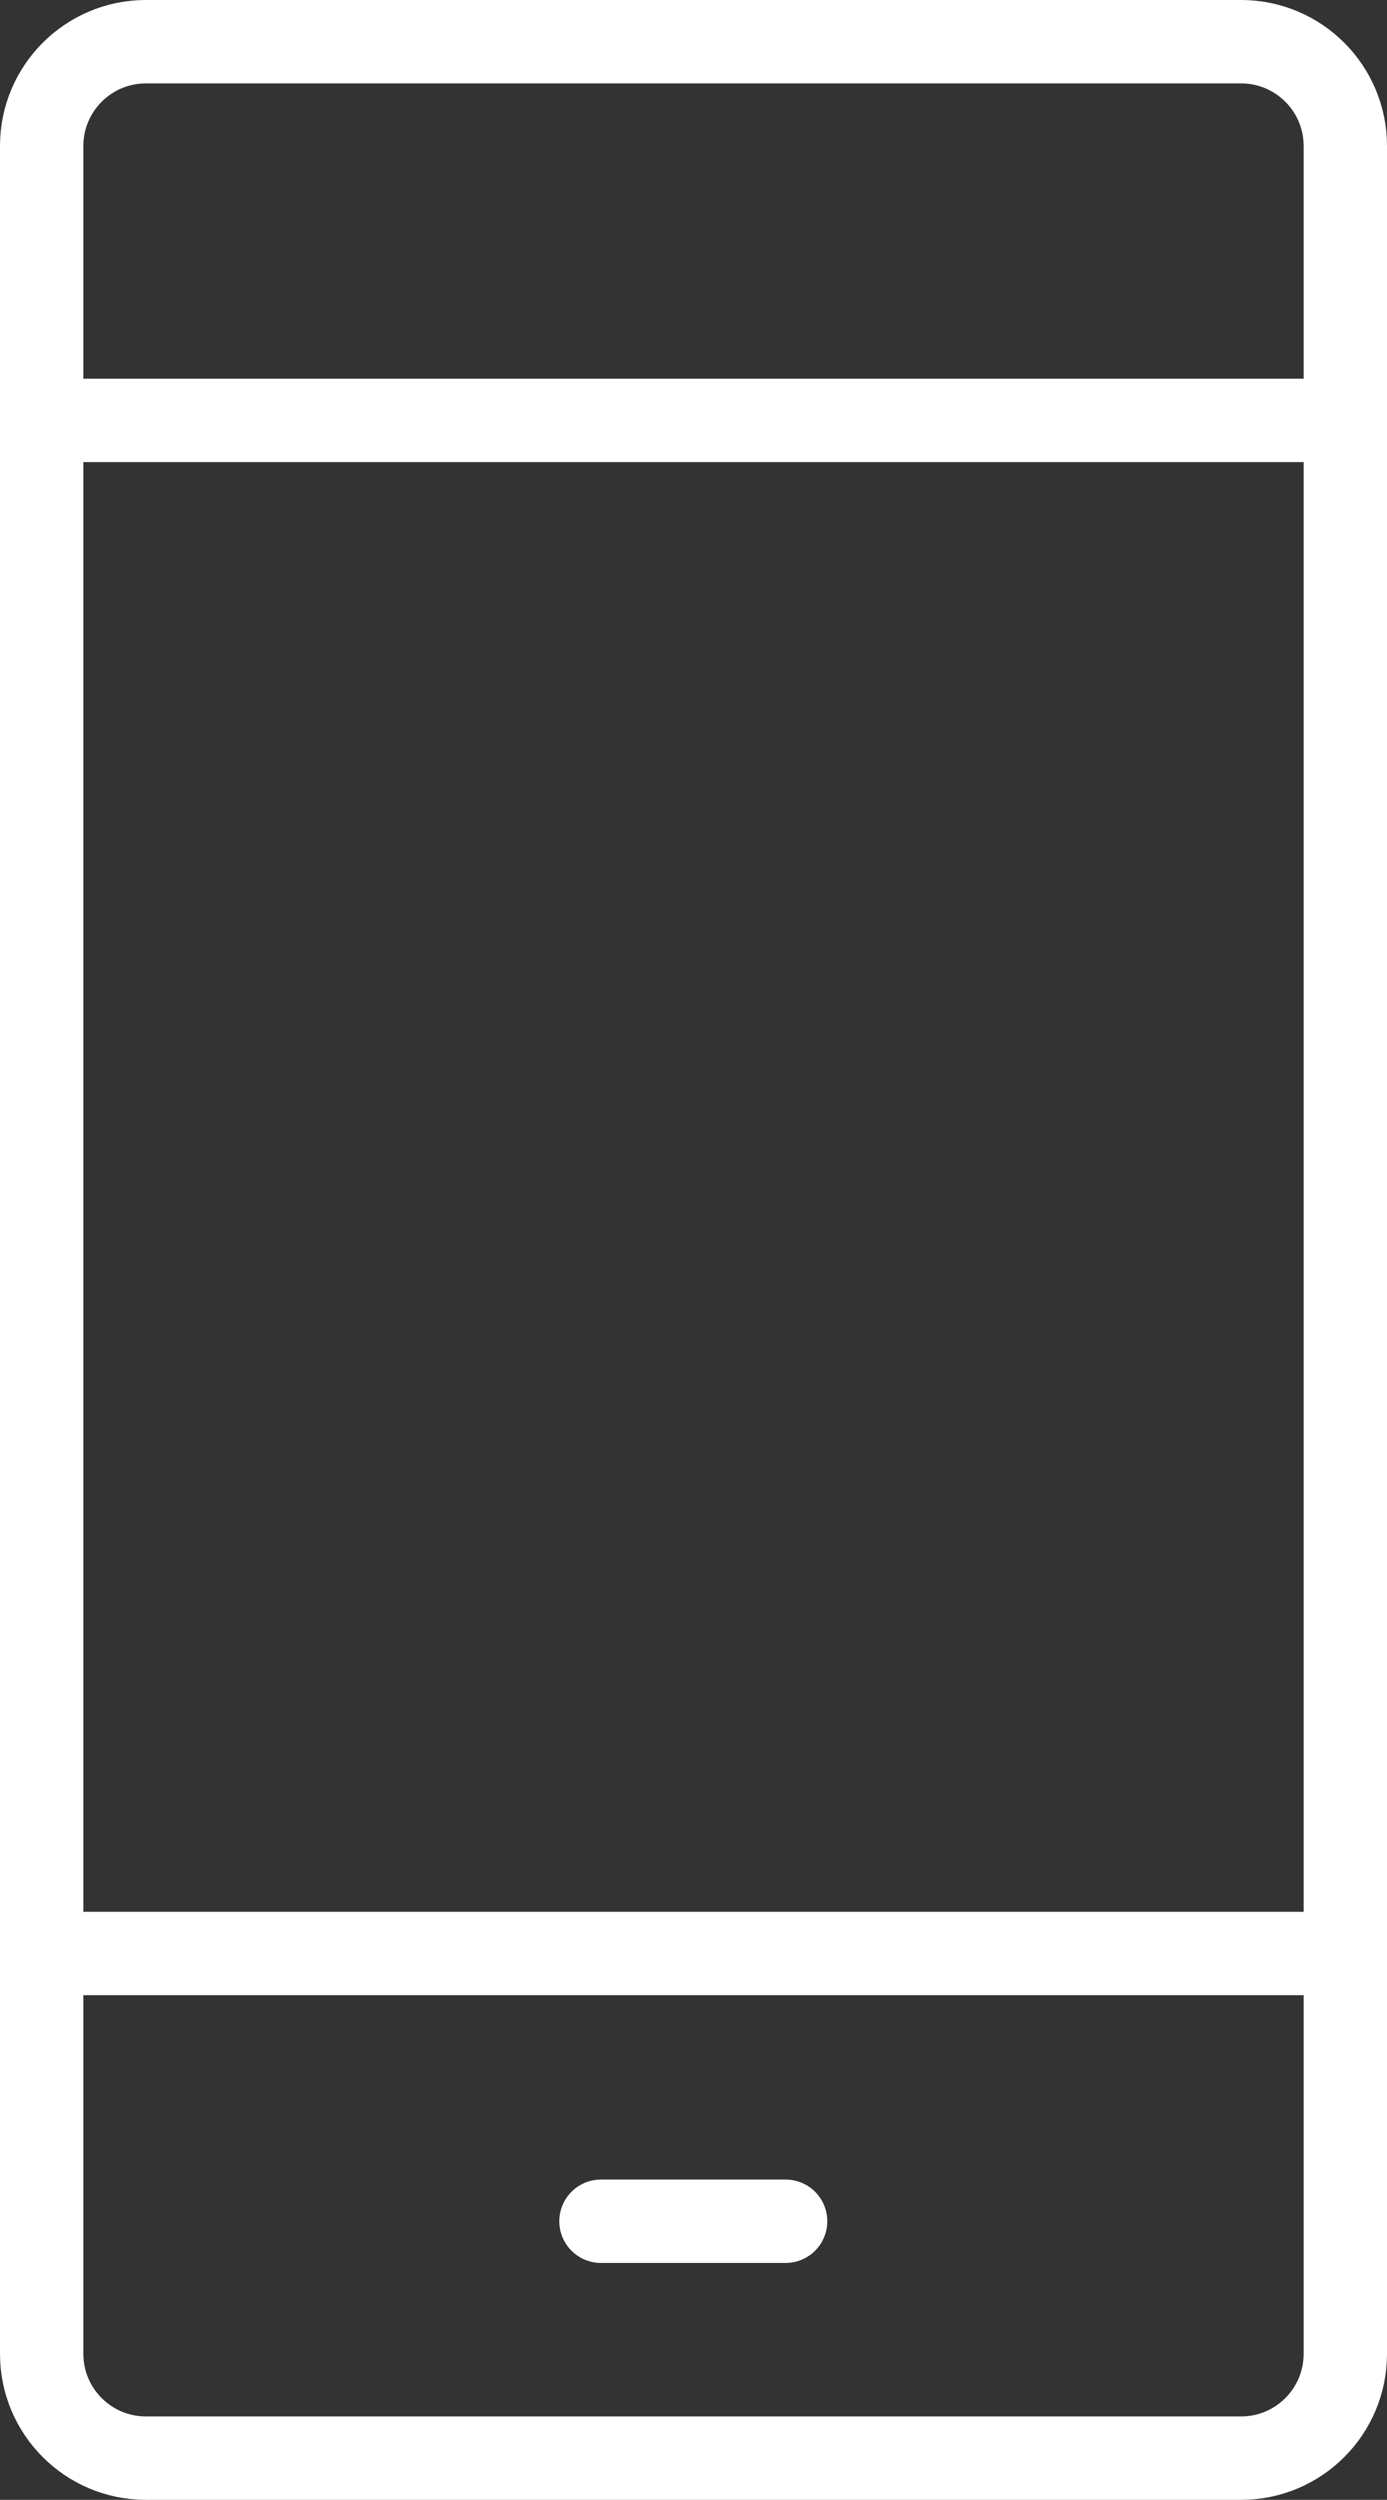 <?xml version="1.0" encoding="utf-8"?>
<!-- Generator: Adobe Illustrator 24.1.2, SVG Export Plug-In . SVG Version: 6.00 Build 0)  -->
<svg version="1.1" id="Layer_1" xmlns="http://www.w3.org/2000/svg" xmlns:xlink="http://www.w3.org/1999/xlink" x="0px" y="0px"
	 width="33.28px" height="59.94px" viewBox="0 0 33.28 59.94" style="enable-background:new 0 0 33.28 59.94;" xml:space="preserve"
	>
<rect x="0" y="0" width="33.28" height="59.94" fill="#333333" stroke="none"/>
<style type="text/css">
	
		.st0{clip-path:url(#SVGID_2_);fill:none;stroke:#FFFFFF;stroke-width:2;stroke-linecap:round;stroke-linejoin:round;stroke-miterlimit:10;}
	.st1{fill:none;stroke:#FFFFFF;stroke-width:2;stroke-linecap:round;stroke-linejoin:round;stroke-miterlimit:10;}
	
		.st2{clip-path:url(#SVGID_4_);fill:none;stroke:#FFFFFF;stroke-width:2;stroke-linecap:round;stroke-linejoin:round;stroke-miterlimit:10;}
</style>
<g>
	<defs>
		<rect id="SVGID_1_" width="33.28" height="59.94"/>
	</defs>
	<clipPath id="SVGID_2_">
		<use xlink:href="#SVGID_1_"  style="overflow:visible;"/>
	</clipPath>
	<path class="st0" d="M29.78,1c1.38,0,2.5,1.12,2.5,2.5v52.94c0,1.38-1.12,2.5-2.5,2.5H3.5c-1.38,0-2.5-1.12-2.5-2.5V3.5
		C1,2.12,2.12,1,3.5,1H29.78z"/>
	<line class="st0" x1="2.06" y1="46.84" x2="31.22" y2="46.84"/>
</g>
<line class="st1" x1="14.42" y1="53.26" x2="18.85" y2="53.26"/>
<g>
	<defs>
		<rect id="SVGID_3_" width="33.28" height="59.94"/>
	</defs>
	<clipPath id="SVGID_4_">
		<use xlink:href="#SVGID_3_"  style="overflow:visible;"/>
	</clipPath>
	<line class="st2" x1="2.06" y1="10.08" x2="31.22" y2="10.08"/>
</g>
</svg>
